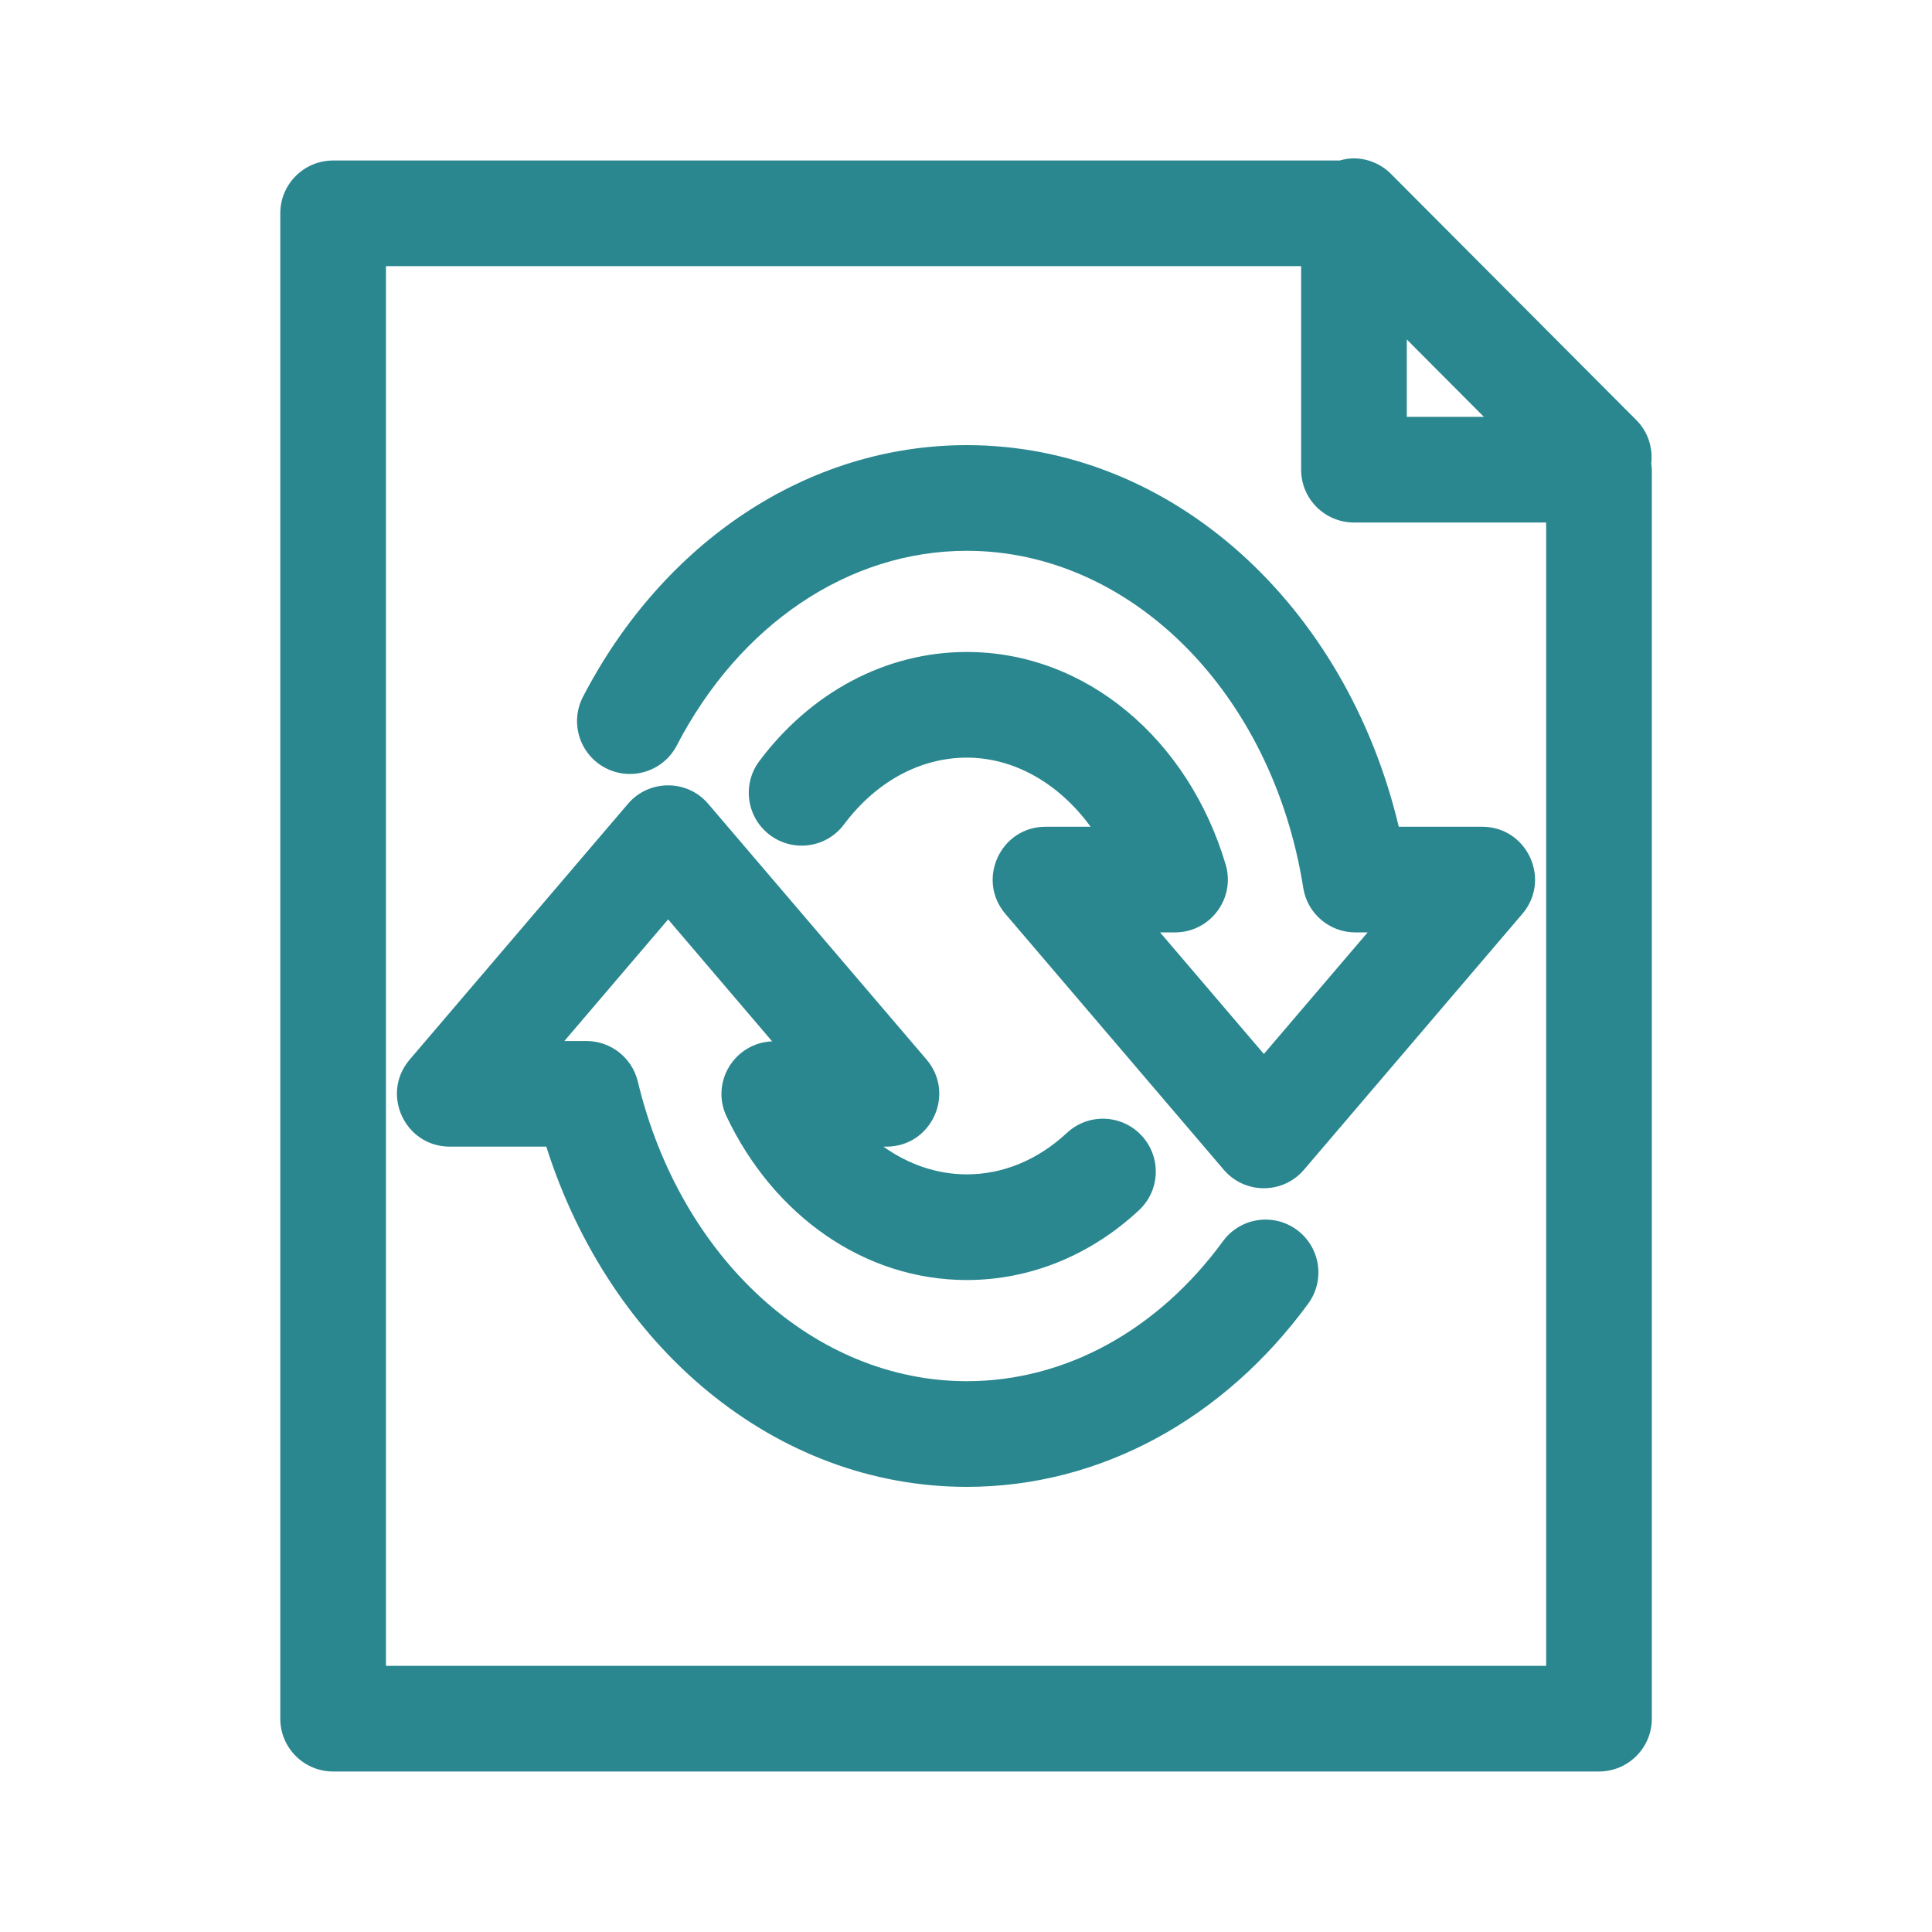 <svg width="52" height="52" viewBox="0 0 52 52" fill="none" xmlns="http://www.w3.org/2000/svg">
<g clip-path="url(#clip0_20_770)">
<g filter="url(#filter0_f_20_770)">
<path d="M36.432 4.262C36.305 4.262 36.178 4.286 36.055 4.32C35.303 4.32 9.019 4.32 8.966 4.32C8.181 4.32 7.544 4.956 7.544 5.741V46.259C7.544 47.044 8.181 47.68 8.966 47.68H43.037C43.822 47.68 44.459 47.044 44.459 46.259V12.641C44.459 12.584 44.45 12.529 44.443 12.473C44.491 12.059 44.361 11.627 44.043 11.308L37.438 4.681C37.161 4.403 36.796 4.263 36.432 4.262ZM10.388 7.163C12.844 7.163 32.607 7.163 35.02 7.163V12.641C35.02 13.427 35.657 14.063 36.442 14.063H41.615V44.837H10.388V7.163ZM37.864 9.137L39.94 11.22H37.864V9.137Z" fill="#2A878F"/>
</g>
<g filter="url(#filter1_f_20_770)">
<path d="M26.022 11.981C21.72 11.981 17.848 14.6 15.691 18.754C15.33 19.451 15.601 20.309 16.298 20.671C16.995 21.033 17.853 20.762 18.215 20.065C19.904 16.809 22.84 14.825 26.022 14.825C30.419 14.825 34.245 18.627 35.077 23.896C35.186 24.587 35.78 25.096 36.48 25.096H36.81L34.017 28.368L31.224 25.096H31.624C32.575 25.096 33.259 24.182 32.989 23.27C31.99 19.904 29.235 17.548 26.022 17.548C23.832 17.548 21.815 18.644 20.436 20.487C19.966 21.116 20.096 22.007 20.725 22.477C21.354 22.947 22.245 22.82 22.715 22.191C23.577 21.039 24.767 20.392 26.022 20.392C27.309 20.392 28.51 21.095 29.355 22.252H28.142C26.93 22.252 26.273 23.674 27.06 24.597L32.935 31.481C33.502 32.147 34.528 32.149 35.096 31.484L40.974 24.597C41.761 23.674 41.105 22.252 39.892 22.252H37.648C36.233 16.293 31.552 11.981 26.022 11.981Z" fill="#2A878F"/>
<path d="M17.983 21.138C17.584 21.138 17.184 21.303 16.901 21.636L11.026 28.52C10.239 29.443 10.895 30.862 12.108 30.862H14.704C16.419 36.266 20.869 40.019 26.022 40.019C29.623 40.019 32.945 38.183 35.211 35.087C35.674 34.453 35.536 33.564 34.903 33.1C34.269 32.636 33.38 32.774 32.916 33.408C31.166 35.8 28.676 37.175 26.022 37.175C21.934 37.175 18.312 33.884 17.167 29.11C17.014 28.471 16.441 28.019 15.784 28.019H15.19L17.983 24.746L20.782 28.028C19.771 28.069 19.117 29.128 19.557 30.053C20.828 32.724 23.271 34.452 26.022 34.452C27.741 34.452 29.363 33.777 30.656 32.573C31.231 32.038 31.261 31.139 30.726 30.564C30.191 29.989 29.292 29.956 28.717 30.491C27.936 31.218 27 31.608 26.022 31.608C25.224 31.608 24.453 31.344 23.778 30.862H23.858C25.071 30.862 25.725 29.44 24.937 28.517L19.062 21.636C18.778 21.303 18.382 21.138 17.983 21.138Z" fill="#2A878F"/>
</g>
</g>
<defs>
<filter id="filter0_f_20_770" x="7.35" y="4.069" width="37.302" height="43.806" filterUnits="userSpaceOnUse" color-interpolation-filters="sRGB">
<feFlood flood-opacity="0" result="BackgroundImageFix"/>
<feBlend mode="normal" in="SourceGraphic" in2="BackgroundImageFix" result="shape"/>
<feGaussianBlur stdDeviation="0.097" result="effect1_foregroundBlur_20_770"/>
</filter>
<filter id="filter1_f_20_770" x="10.489" y="11.787" width="31.021" height="28.425" filterUnits="userSpaceOnUse" color-interpolation-filters="sRGB">
<feFlood flood-opacity="0" result="BackgroundImageFix"/>
<feBlend mode="normal" in="SourceGraphic" in2="BackgroundImageFix" result="shape"/>
<feGaussianBlur stdDeviation="0.097" result="effect1_foregroundBlur_20_770"/>
</filter>
<clipPath id="clip0_20_770">
<rect width="52" height="52" fill="white"/>
</clipPath>
</defs>
</svg>
